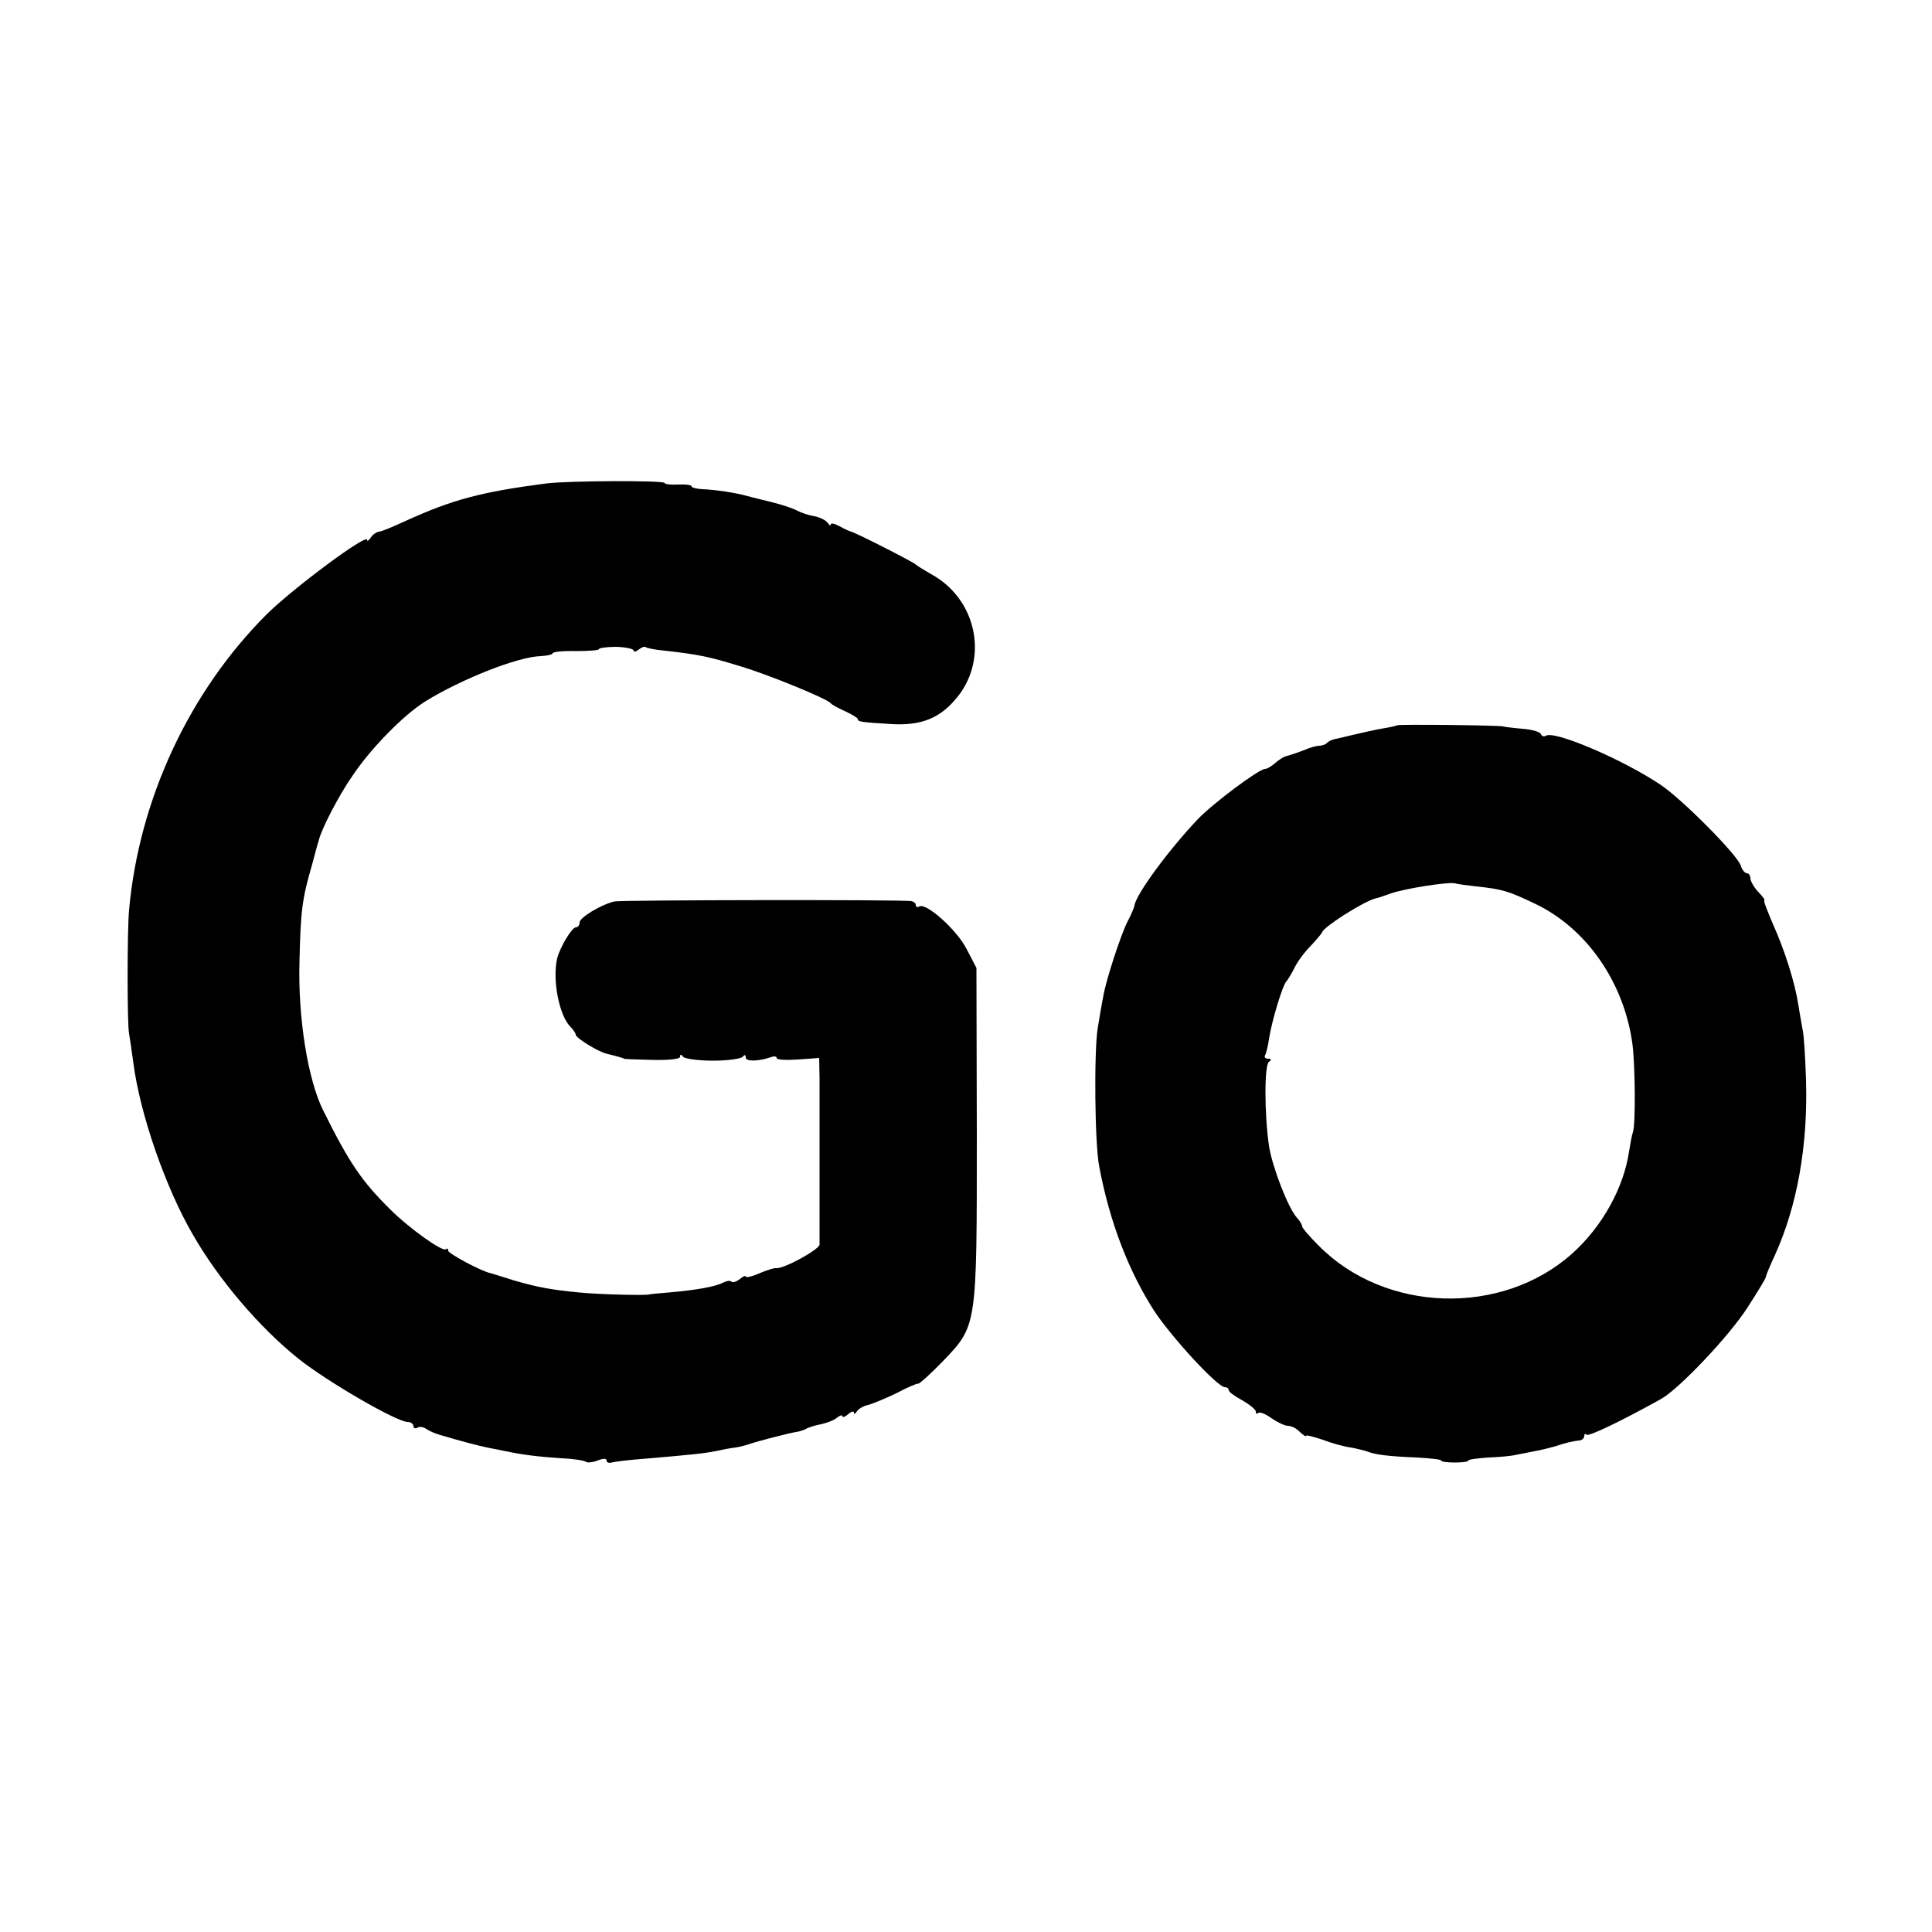 <?xml version="1.0" standalone="no"?>
<!DOCTYPE svg PUBLIC "-//W3C//DTD SVG 20010904//EN"
 "http://www.w3.org/TR/2001/REC-SVG-20010904/DTD/svg10.dtd">
<svg version="1.0" xmlns="http://www.w3.org/2000/svg"
 width="500pt" height="500pt" viewBox="0 0 500 500"
 preserveAspectRatio="xMidYMid meet">
<g transform="translate(0,500) scale(0.1,-0.1)"
fill="#000000" stroke="none">
<path d="M1415 3749 c-170 -22 -244 -42 -365 -97 -30 -14 -61 -27 -69 -28 -8
-1 -18 -9 -22 -16 -5 -7 -9 -10 -9 -5 0 17 -190 -124 -260 -193 -200 -200
-330 -478 -356 -765 -5 -56 -5 -296 0 -320 2 -11 7 -45 11 -75 17 -132 83
-323 154 -445 67 -117 173 -241 273 -321 75 -60 255 -164 283 -164 8 0 15 -5
15 -11 0 -5 5 -7 10 -4 6 4 16 2 23 -3 7 -5 23 -12 37 -16 61 -18 97 -27 120
-32 14 -3 36 -7 50 -10 43 -9 83 -14 143 -18 31 -1 60 -6 63 -9 3 -3 17 -2 30
3 15 6 24 6 24 0 0 -5 6 -7 13 -5 6 2 46 7 87 10 130 11 154 14 185 20 17 4
39 8 50 9 11 2 27 6 35 9 20 7 101 28 120 31 9 1 20 5 26 8 6 4 23 9 38 12 15
3 34 10 42 17 8 6 14 8 14 4 0 -4 7 -2 15 5 8 7 15 9 15 4 0 -5 4 -3 8 4 5 7
18 14 29 16 11 3 43 16 72 30 28 15 54 26 57 25 3 -1 32 25 63 57 90 94 89 87
89 590 l-1 429 -26 50 c-26 50 -105 120 -122 109 -5 -3 -9 -1 -9 4 0 5 -6 9
-12 10 -29 4 -754 3 -768 -1 -35 -8 -90 -42 -90 -54 0 -7 -4 -13 -10 -13 -10
0 -41 -52 -48 -80 -13 -55 5 -148 34 -177 8 -8 14 -17 14 -21 0 -8 58 -44 80
-49 33 -8 45 -12 45 -13 0 -1 33 -2 73 -3 42 -1 72 2 72 8 0 7 3 7 8 0 4 -5
39 -10 77 -10 39 0 73 5 77 10 5 6 8 6 8 -2 0 -11 34 -10 68 2 6 2 12 1 12 -3
0 -5 25 -6 55 -4 l55 4 1 -53 c0 -62 0 -406 0 -430 -1 -13 -94 -64 -113 -61
-4 1 -23 -5 -42 -13 -20 -9 -36 -12 -36 -9 0 4 -7 1 -15 -6 -9 -7 -18 -10 -22
-7 -3 4 -13 2 -23 -3 -19 -10 -70 -19 -140 -25 -25 -2 -47 -4 -50 -5 -8 -3
-131 0 -180 5 -74 7 -110 14 -169 31 -31 10 -58 18 -61 19 -23 4 -110 51 -110
58 0 6 -3 7 -6 4 -8 -8 -95 54 -144 103 -73 72 -106 120 -173 255 -40 79 -66
240 -62 385 3 134 7 164 32 250 8 30 16 60 18 65 6 28 52 117 87 167 48 72
133 158 189 193 92 57 240 116 299 117 16 1 30 4 30 7 0 4 27 7 60 6 33 0 60
2 60 5 0 3 20 6 45 6 25 -1 45 -5 45 -10 0 -4 6 -3 13 3 8 6 16 9 18 6 3 -2
25 -7 50 -9 89 -10 116 -16 194 -40 77 -23 225 -84 235 -96 3 -4 20 -13 38
-21 17 -8 32 -17 32 -20 0 -7 8 -8 89 -13 72 -4 120 14 161 61 91 101 61 261
-60 327 -19 11 -37 22 -40 25 -5 6 -162 86 -170 86 -3 1 -15 6 -27 13 -13 7
-23 9 -23 5 0 -4 -4 -3 -8 4 -4 6 -19 14 -34 17 -14 2 -35 9 -46 15 -11 6 -39
15 -63 21 -24 6 -53 13 -64 16 -31 9 -87 17 -117 18 -16 1 -28 4 -28 7 0 4
-16 6 -35 5 -19 -1 -35 1 -35 4 0 7 -246 6 -305 -1z"/>
<path d="M3616 3123 c-1 -1 -17 -5 -36 -8 -19 -3 -53 -11 -75 -16 -22 -5 -45
-11 -52 -12 -7 -2 -16 -6 -19 -10 -4 -4 -13 -7 -20 -7 -7 0 -25 -5 -41 -12
-15 -6 -34 -12 -41 -14 -8 -1 -22 -10 -31 -18 -10 -9 -22 -16 -27 -16 -16 0
-136 -90 -174 -130 -75 -79 -159 -193 -164 -223 -1 -7 -9 -25 -18 -42 -17 -33
-57 -155 -63 -195 -3 -14 -9 -50 -14 -80 -10 -59 -8 -303 4 -360 27 -144 77
-272 143 -374 46 -69 163 -196 182 -196 5 0 10 -3 10 -8 0 -4 16 -16 35 -26
19 -11 35 -24 35 -29 0 -6 3 -7 6 -4 4 4 19 -2 34 -13 16 -11 35 -20 43 -20 9
0 23 -7 31 -16 9 -8 16 -13 16 -10 0 3 19 -2 43 -10 23 -9 56 -18 72 -20 17
-3 37 -8 45 -11 21 -8 54 -12 127 -15 35 -2 63 -5 63 -8 0 -3 16 -5 35 -5 19
0 35 2 35 5 0 3 23 6 52 8 28 1 61 4 72 7 12 2 35 7 51 10 17 3 39 9 50 12 27
9 47 14 63 15 6 1 12 6 12 11 0 6 3 8 6 4 5 -5 82 31 192 92 46 25 178 164
225 238 26 40 47 75 47 78 0 4 11 30 24 58 57 126 85 282 80 451 -2 56 -5 116
-9 132 -3 16 -8 45 -11 64 -9 58 -35 140 -65 207 -15 35 -26 63 -23 63 3 0 -4
10 -16 22 -11 12 -20 28 -20 35 0 7 -4 13 -9 13 -5 0 -13 9 -16 20 -9 28 -150
170 -206 208 -96 65 -275 142 -298 128 -5 -3 -11 -2 -13 4 -2 6 -23 12 -48 14
-25 2 -47 5 -50 6 -6 3 -271 6 -274 3z m204 -417 c68 -7 84 -12 153 -45 134
-64 231 -205 252 -365 7 -59 8 -206 1 -226 -3 -8 -7 -31 -10 -50 -14 -94 -69
-194 -147 -264 -182 -163 -484 -154 -656 20 -24 24 -43 46 -43 50 0 4 -6 15
-14 23 -23 26 -64 133 -72 186 -12 84 -12 209 0 217 7 5 7 8 -2 8 -7 0 -11 4
-8 9 3 5 8 26 11 47 7 44 35 136 44 144 3 3 13 19 21 35 8 17 27 42 42 57 14
15 28 31 30 36 6 15 107 79 138 87 3 0 21 6 40 13 38 13 148 30 165 26 6 -2
30 -5 55 -8z"/>
</g>
</svg>
